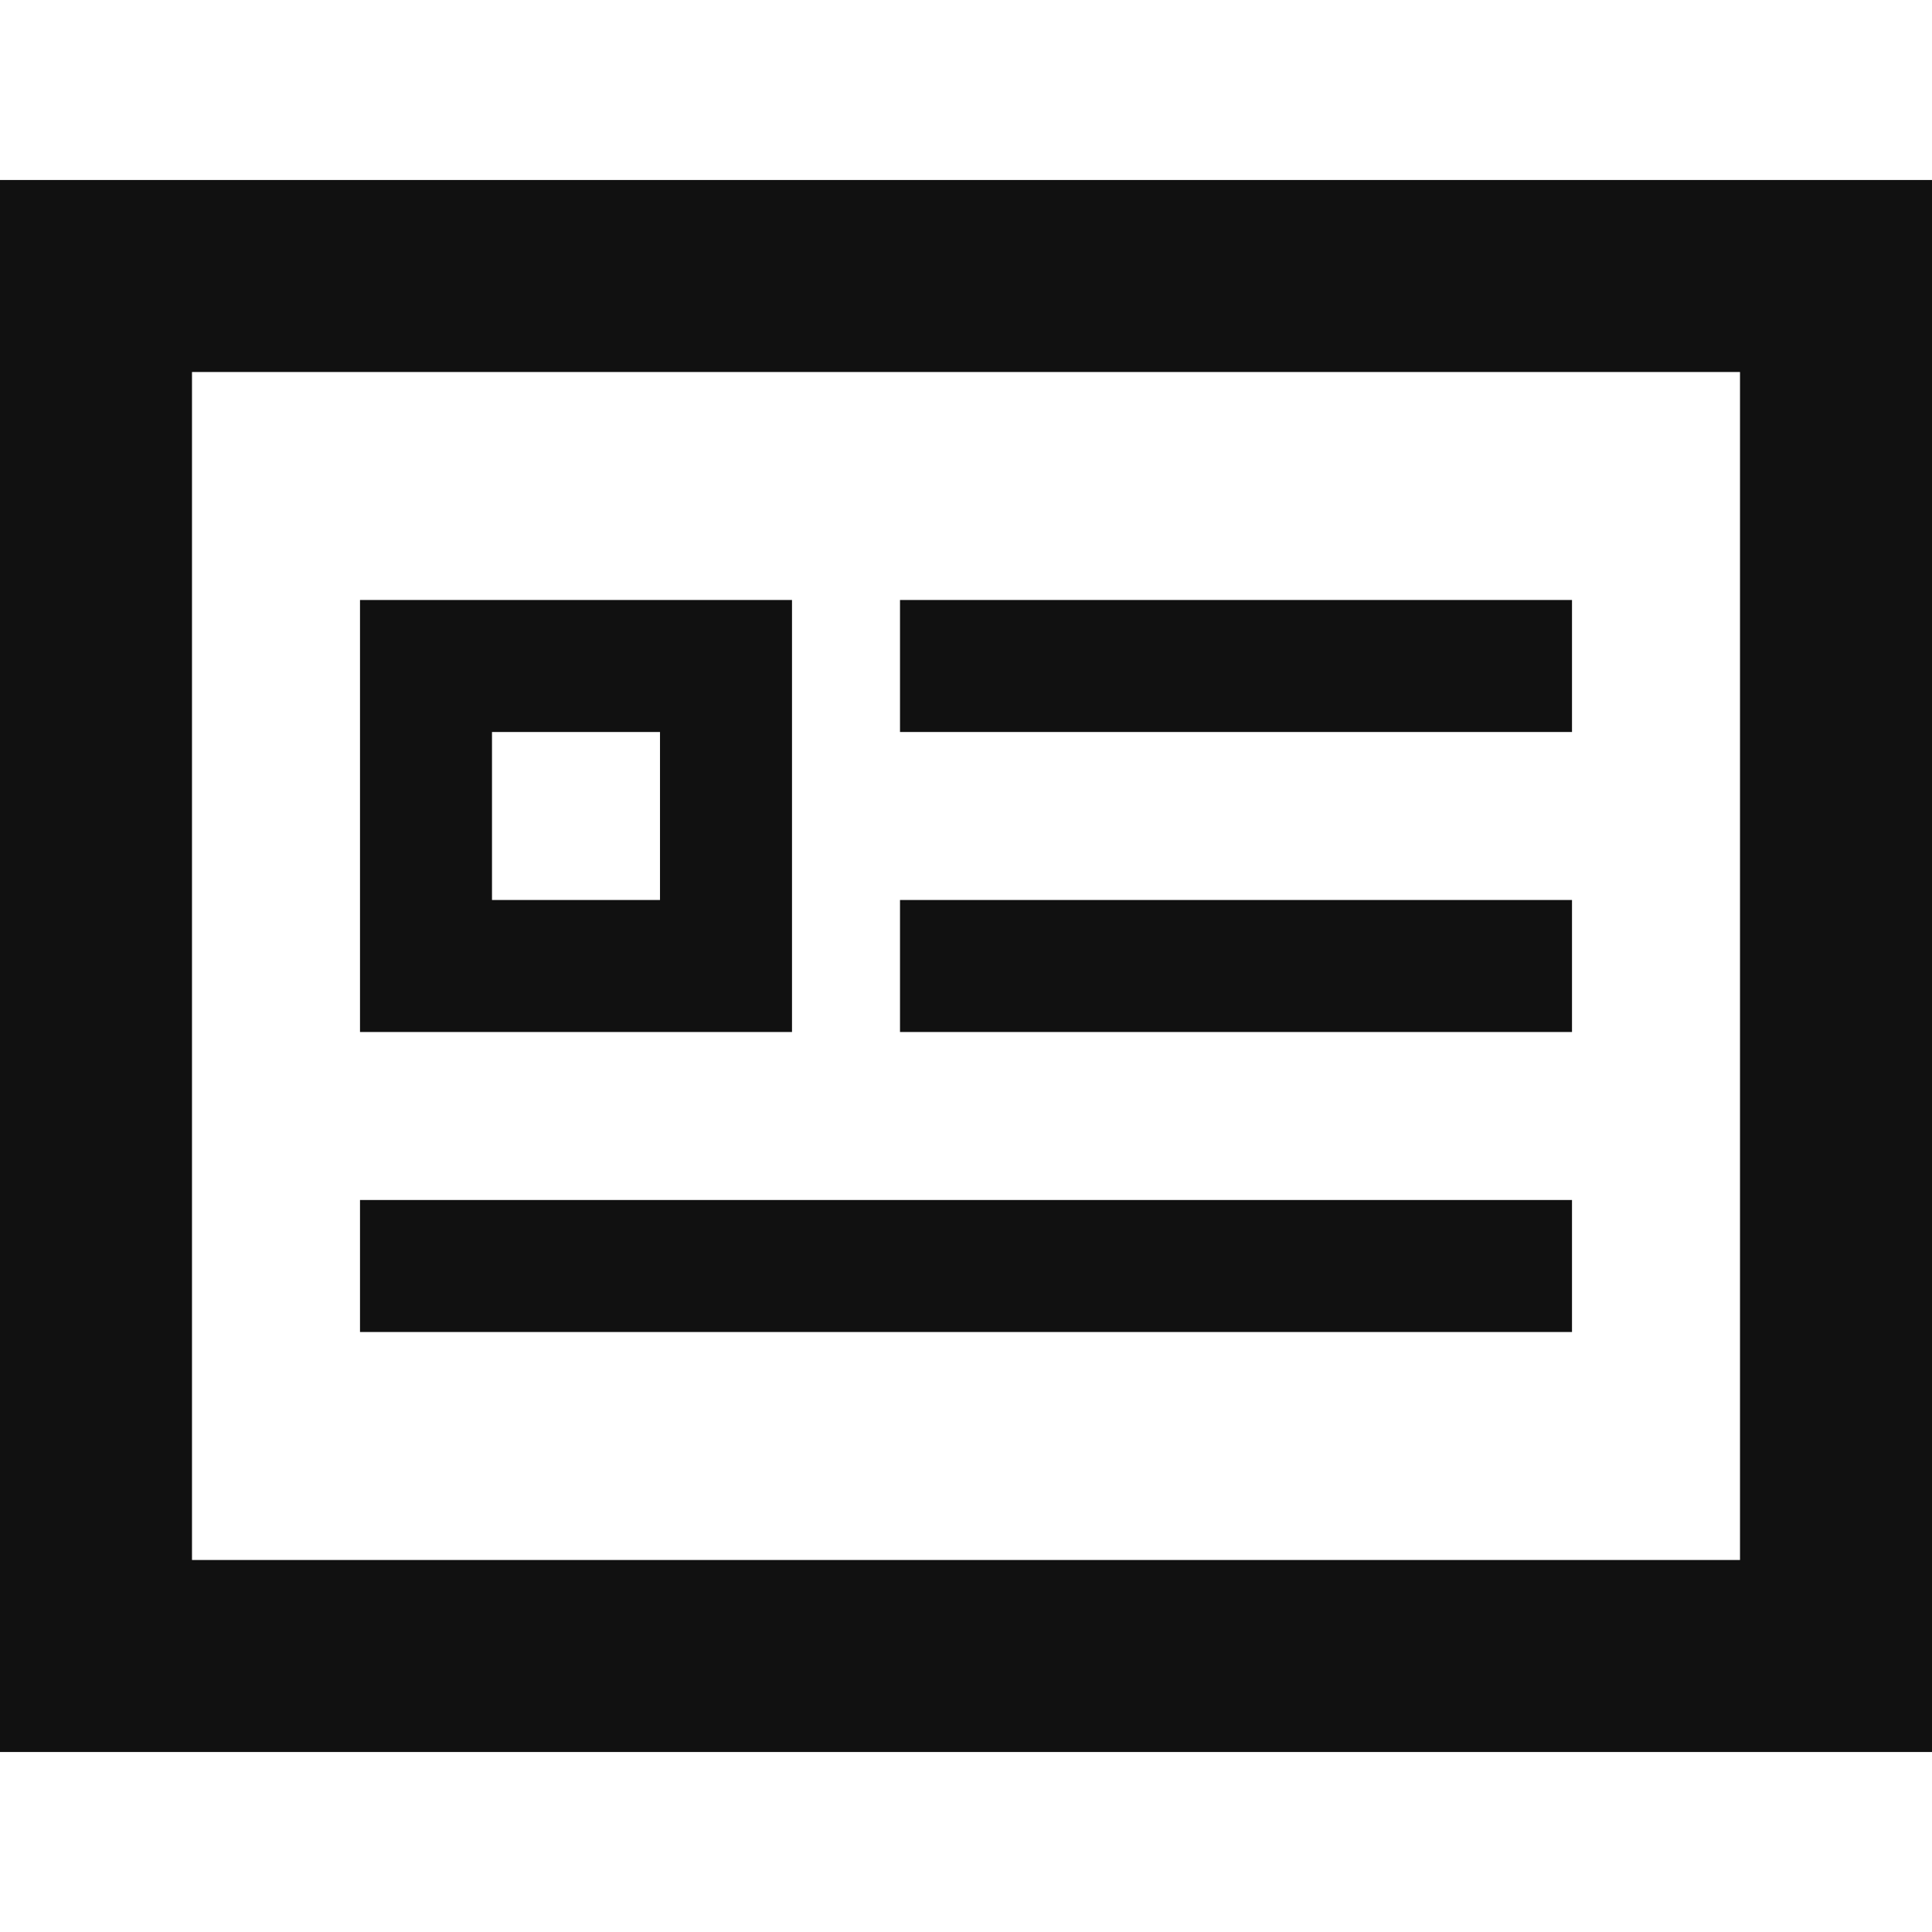 <!--?xml version="1.0" encoding="utf-8"?-->
<!-- Generator: Adobe Illustrator 18.0.0, SVG Export Plug-In . SVG Version: 6.00 Build 0)  -->

<svg version="1.1" id="_x32_" xmlns="http://www.w3.org/2000/svg" xmlns:xlink="http://www.w3.org/1999/xlink" x="0px" y="0px" viewBox="0 0 512 512" style="width: 256px; height: 256px; opacity: 1;" xml:space="preserve">
<style type="text/css">
	.st0{fill:#4B4B4B;}
</style>
<g>
	<path class="st0" d="M0,47.7v416.6h512V47.7H0z M50.881,413.415V98.585h410.238v314.83H50.881z" style="fill: rgb(17, 17, 17);"></path>
	<rect x="238.51" y="159.004" class="st0" width="178.086" height="34.985" style="fill: rgb(17, 17, 17);"></rect>
	<path class="st0" d="M209.888,159.004H95.404v114.488h114.484V159.004z M130.384,238.508v-44.518h44.523v44.518H130.384z" style="fill: rgb(17, 17, 17);"></path>
	<rect x="238.51" y="238.508" class="st0" width="178.086" height="34.985" style="fill: rgb(17, 17, 17);"></rect>
	<rect x="95.404" y="318.011" class="st0" width="321.192" height="34.984" style="fill: rgb(17, 17, 17);"></rect>
</g>
</svg>
